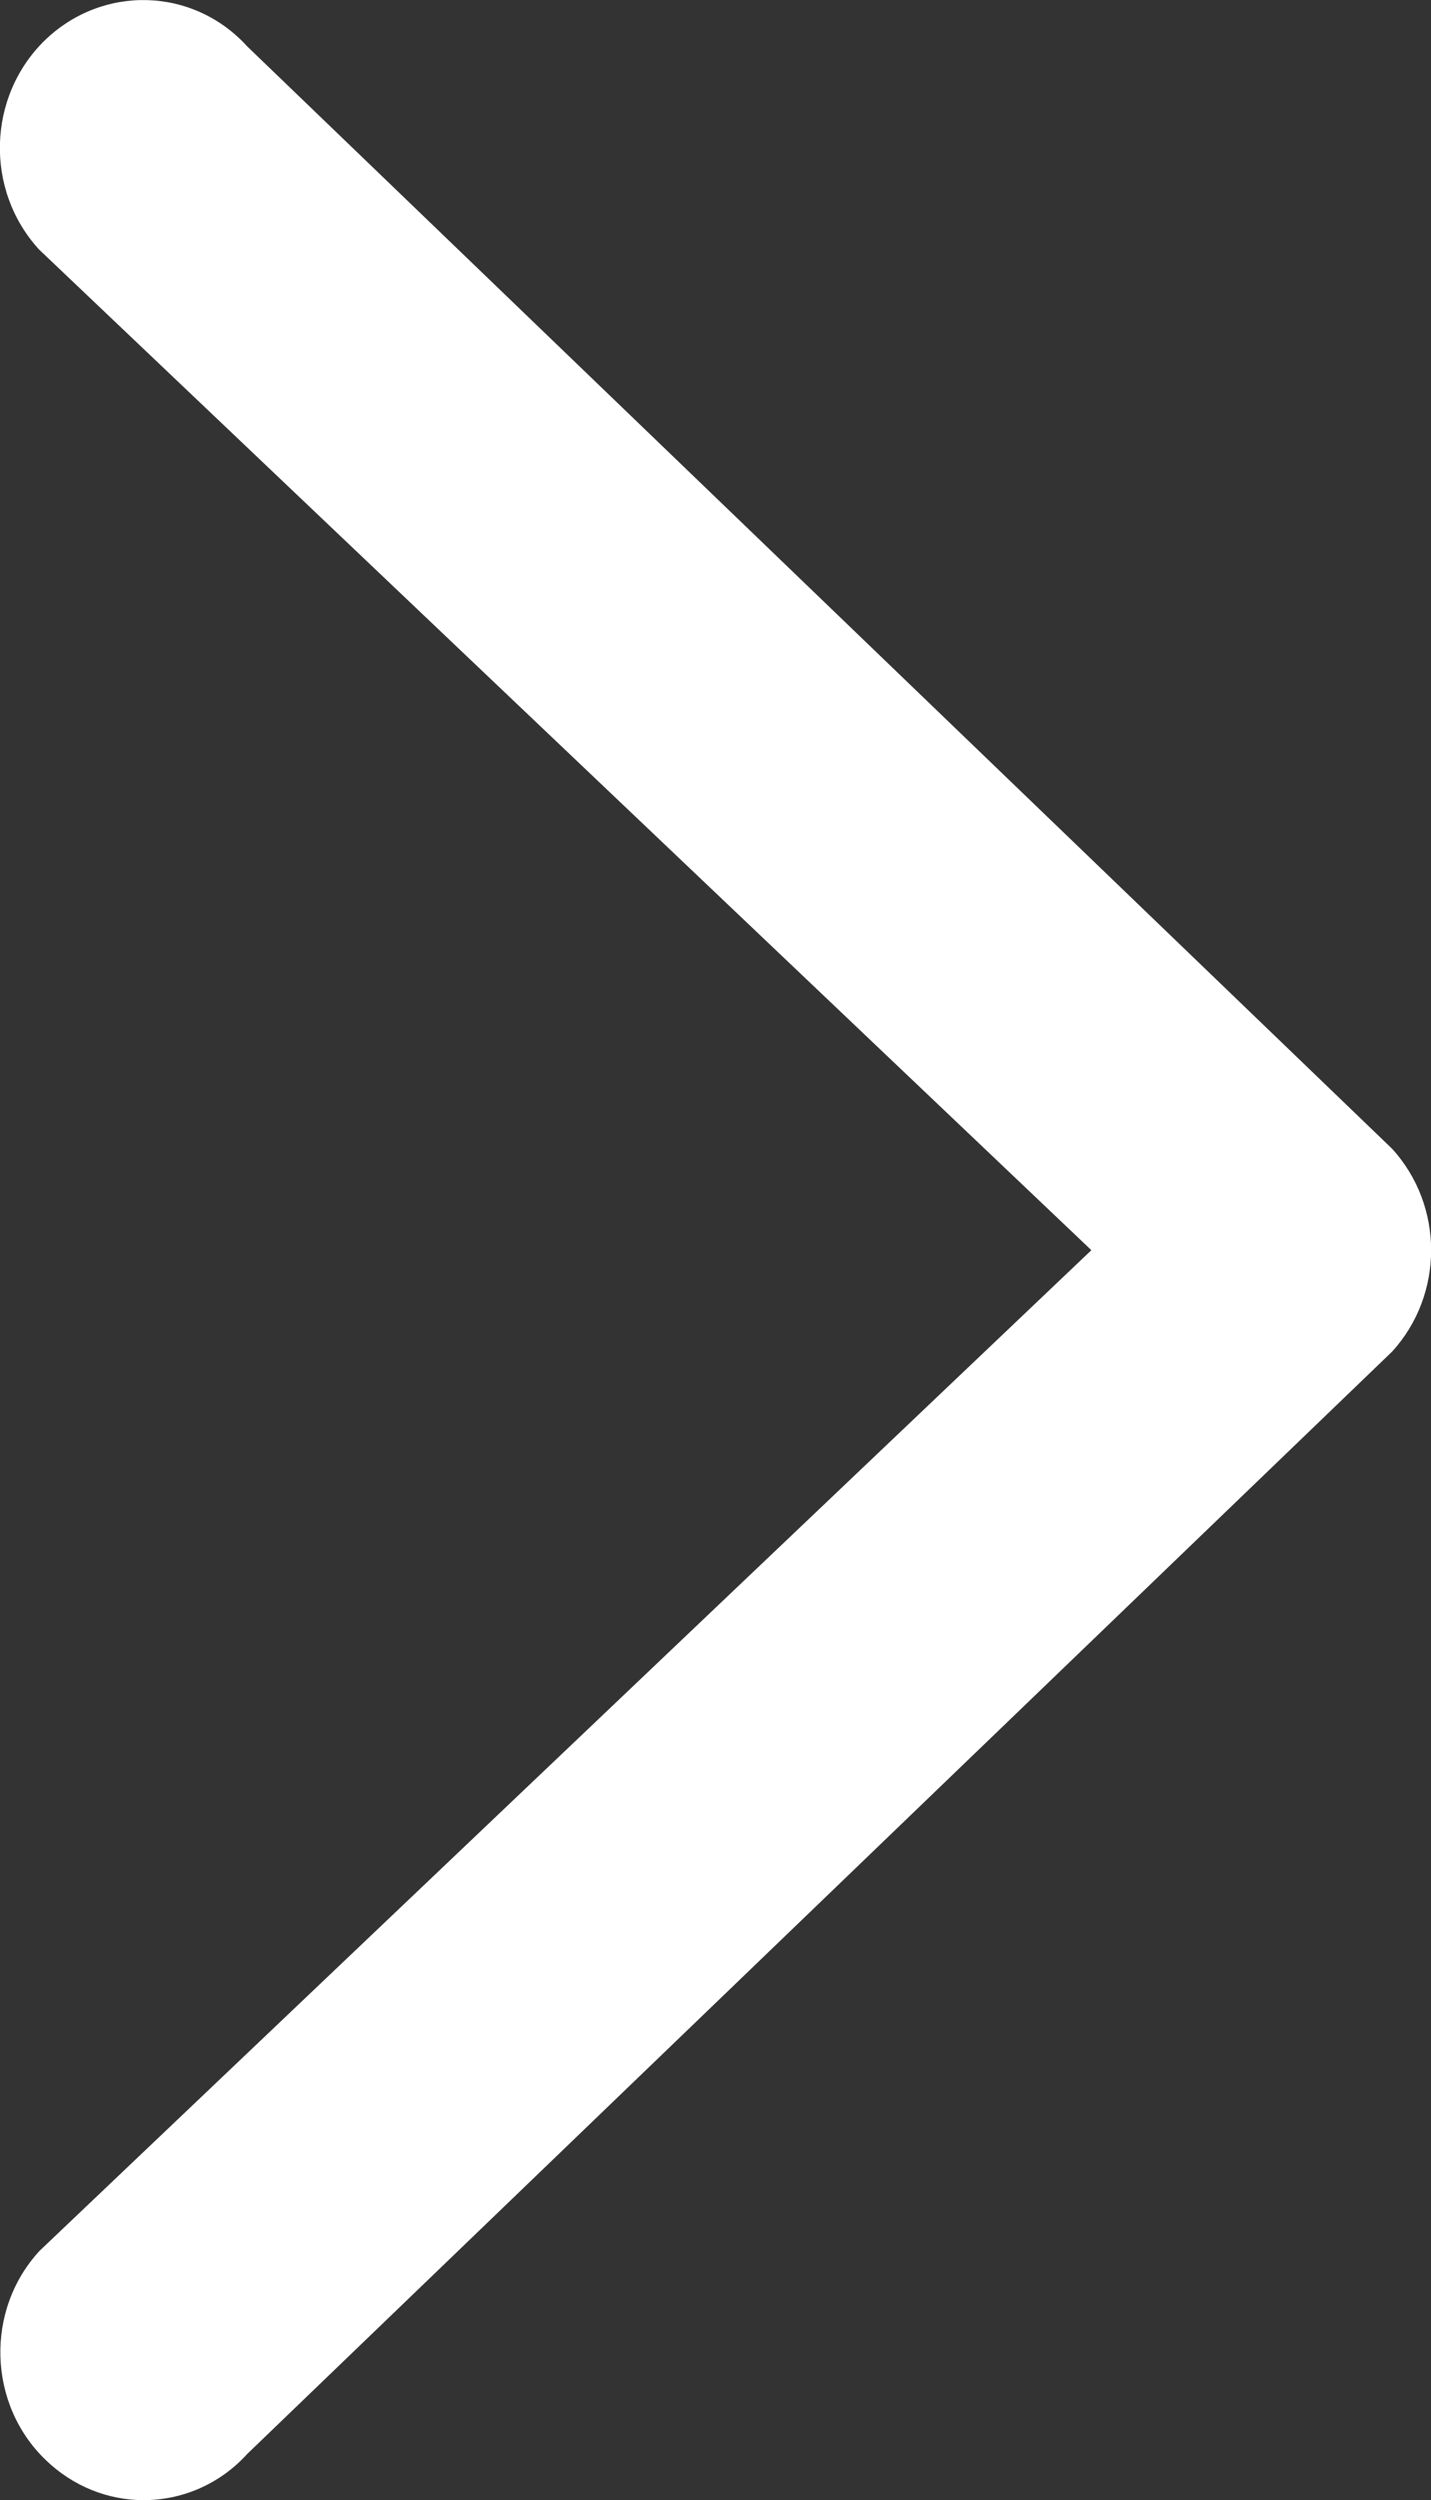 <?xml version="1.0" encoding="utf-8"?>
<!-- Generator: Adobe Illustrator 16.0.0, SVG Export Plug-In . SVG Version: 6.00 Build 0)  -->
<!DOCTYPE svg PUBLIC "-//W3C//DTD SVG 1.1//EN" "http://www.w3.org/Graphics/SVG/1.1/DTD/svg11.dtd">
<svg version="1.1" id="레이어_1" xmlns="http://www.w3.org/2000/svg" xmlns:xlink="http://www.w3.org/1999/xlink" x="0px"
	 y="0px" width="6px" height="10.479px" viewBox="12.007 0.76 6 10.479" enable-background="new 12.007 0.76 6 10.479"
	 xml:space="preserve">
<rect x="12.007" y="0.76" width="6" height="10.479" fill="#333333" stroke="none"/>
<path fill="#FFFFFF" d="M12.609,11.239c-0.148,0-0.296-0.057-0.412-0.17c-0.241-0.233-0.253-0.627-0.024-0.875L16.583,6
	l-4.412-4.194c-0.229-0.25-0.217-0.642,0.024-0.877c0.242-0.234,0.622-0.224,0.849,0.026l4.8,4.62c0.218,0.239,0.218,0.611,0,0.85
	l-4.8,4.62C12.927,11.174,12.768,11.239,12.609,11.239z"/>
</svg>
